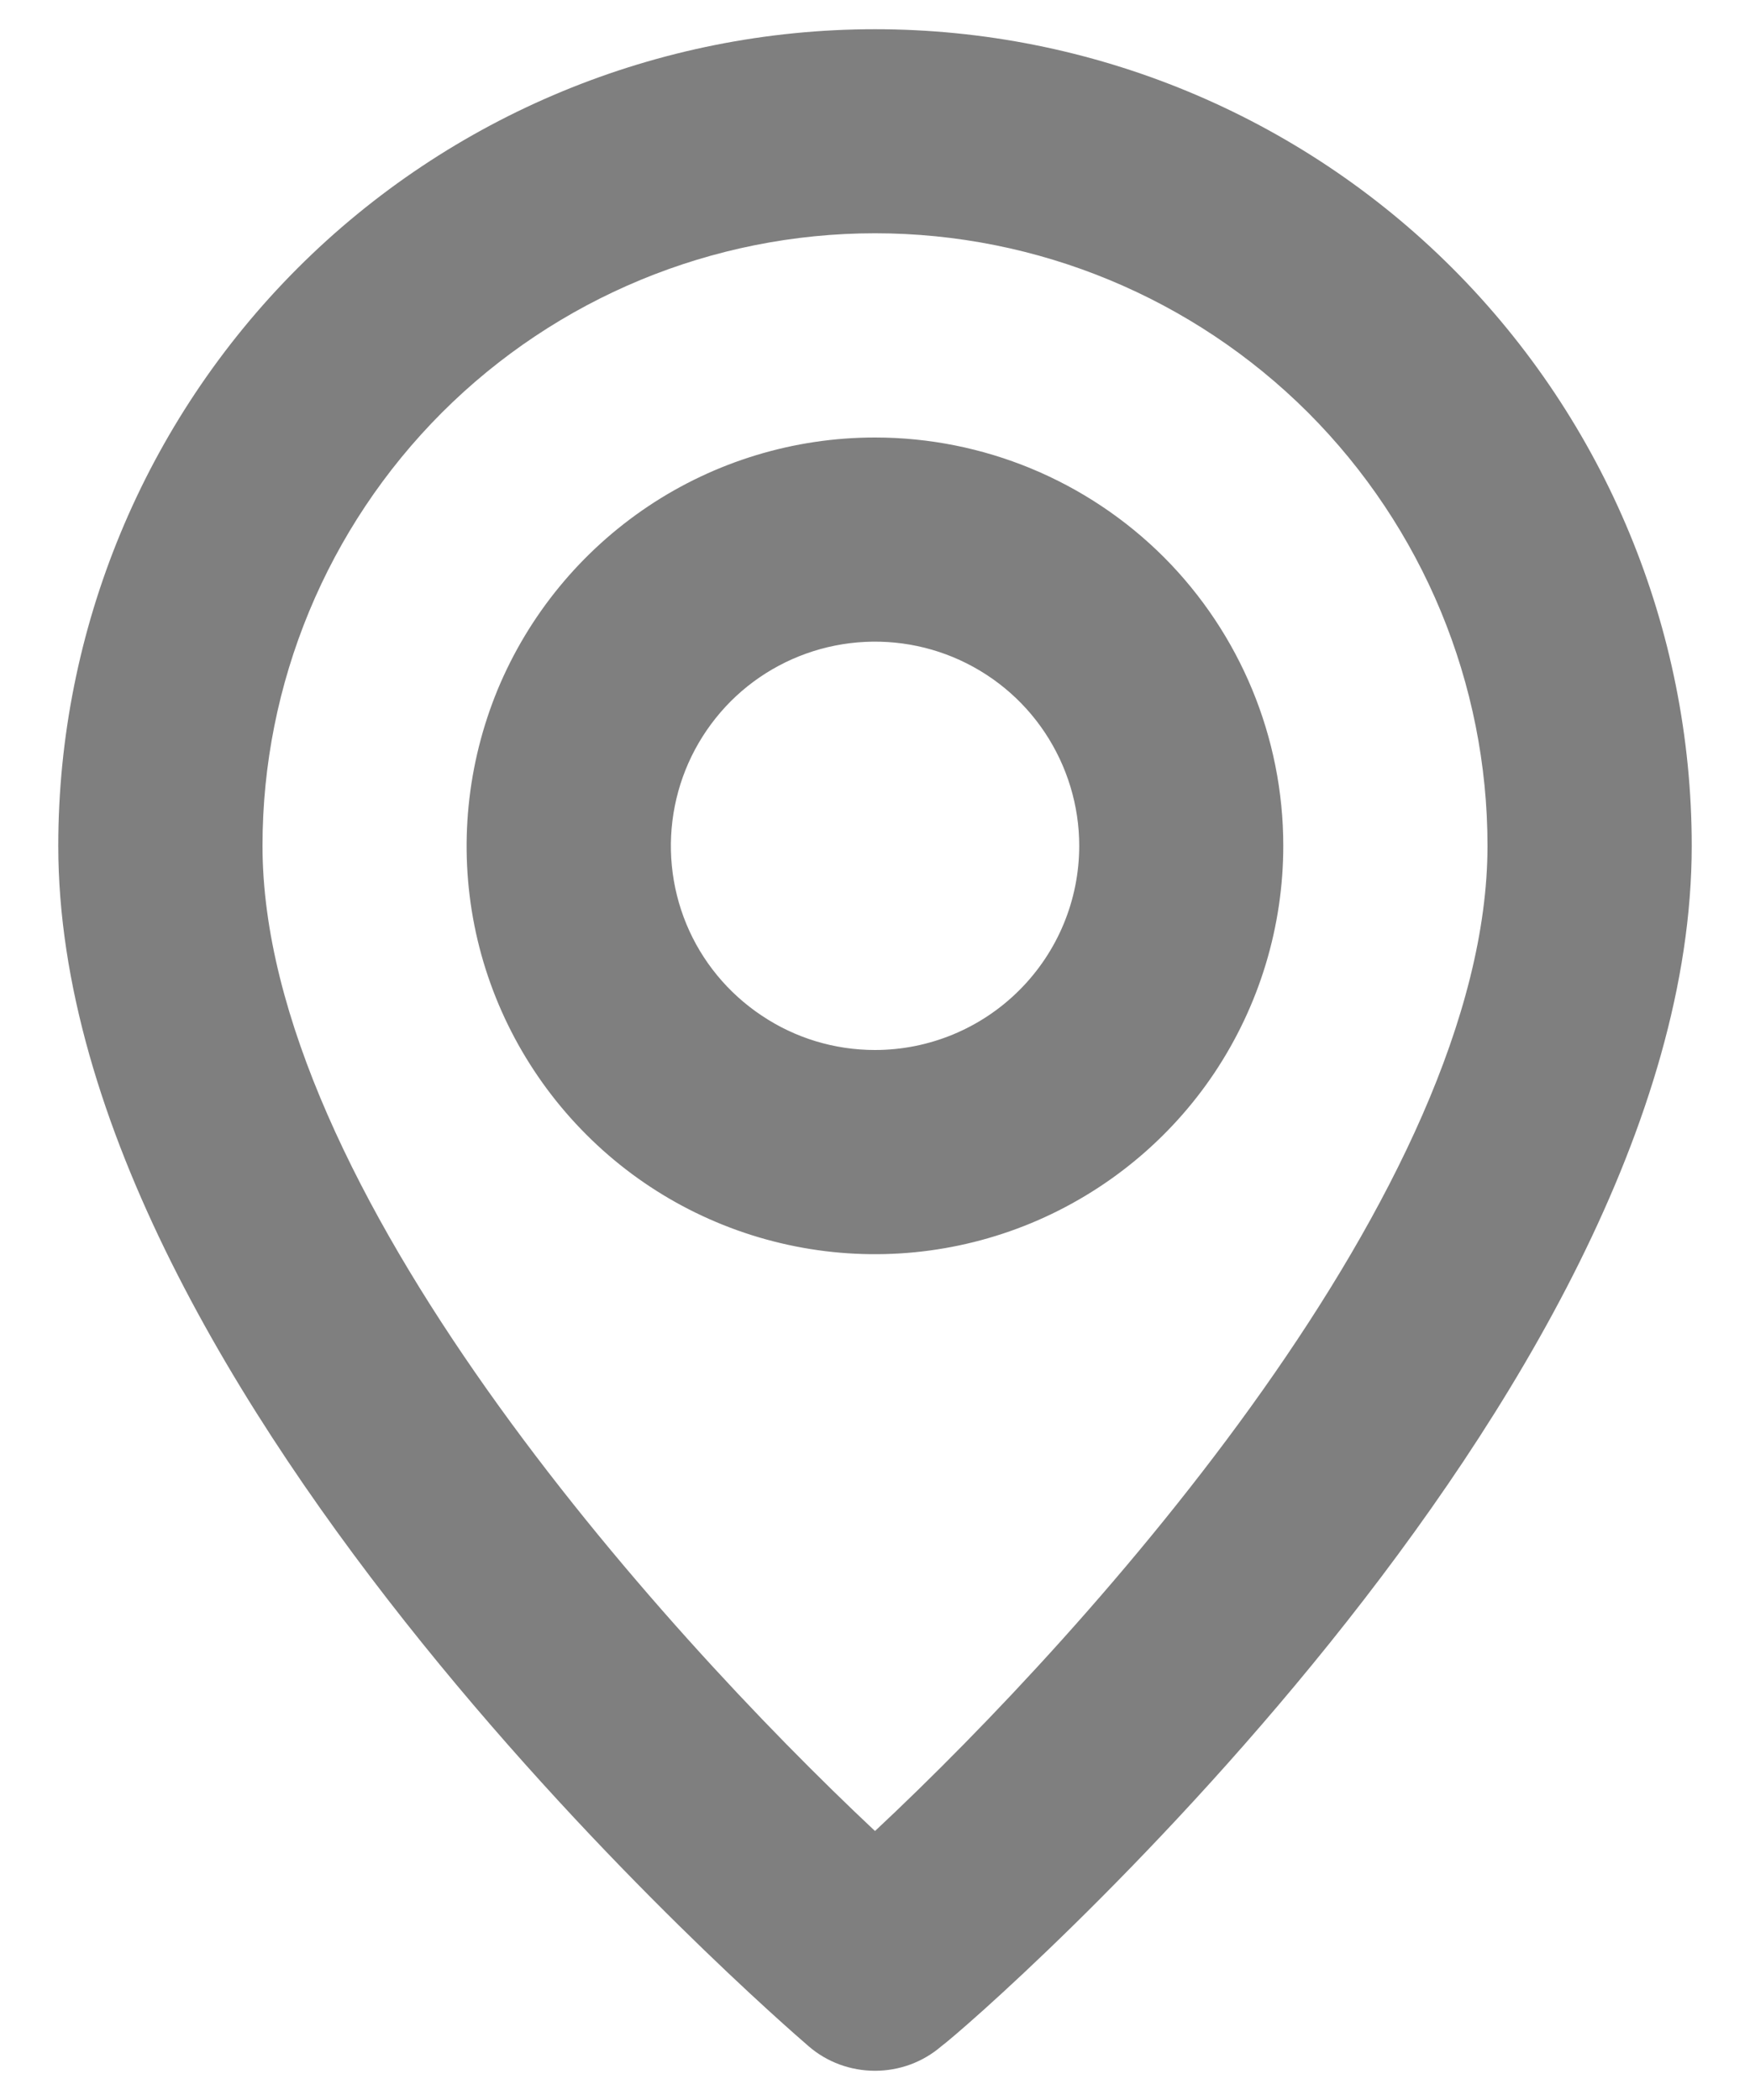 <svg width="10" height="12" viewBox="0 0 10 12" fill="none" xmlns="http://www.w3.org/2000/svg">
<path d="M5 0.167C3.762 0.167 2.575 0.658 1.7 1.533C0.825 2.409 0.333 3.596 0.333 4.833C0.333 7.983 4.446 11.542 4.621 11.693C4.726 11.784 4.861 11.833 5 11.833C5.139 11.833 5.273 11.784 5.379 11.693C5.583 11.542 9.667 7.983 9.667 4.833C9.667 3.596 9.175 2.409 8.3 1.533C7.425 0.658 6.238 0.167 5 0.167ZM5 10.463C3.757 9.296 1.5 6.782 1.5 4.833C1.5 3.905 1.869 3.015 2.525 2.358C3.181 1.702 4.072 1.333 5 1.333C5.928 1.333 6.818 1.702 7.475 2.358C8.131 3.015 8.5 3.905 8.5 4.833C8.5 6.782 6.242 9.302 5 10.463ZM5 2.5C4.538 2.5 4.087 2.637 3.704 2.893C3.32 3.15 3.021 3.514 2.844 3.94C2.668 4.367 2.621 4.836 2.711 5.289C2.801 5.741 3.024 6.157 3.35 6.483C3.676 6.81 4.092 7.032 4.545 7.122C4.997 7.212 5.466 7.166 5.893 6.989C6.319 6.812 6.684 6.513 6.94 6.13C7.196 5.746 7.333 5.295 7.333 4.833C7.333 4.214 7.087 3.621 6.65 3.183C6.212 2.746 5.619 2.5 5 2.5ZM5 6C4.769 6 4.544 5.932 4.352 5.803C4.16 5.675 4.01 5.493 3.922 5.28C3.834 5.067 3.811 4.832 3.856 4.606C3.901 4.379 4.012 4.172 4.175 4.008C4.338 3.845 4.546 3.734 4.772 3.689C4.999 3.644 5.233 3.667 5.446 3.755C5.66 3.844 5.842 3.993 5.97 4.185C6.098 4.377 6.167 4.603 6.167 4.833C6.167 5.143 6.044 5.439 5.825 5.658C5.606 5.877 5.309 6 5 6Z" fill="#7F7F7F"/>
</svg>

